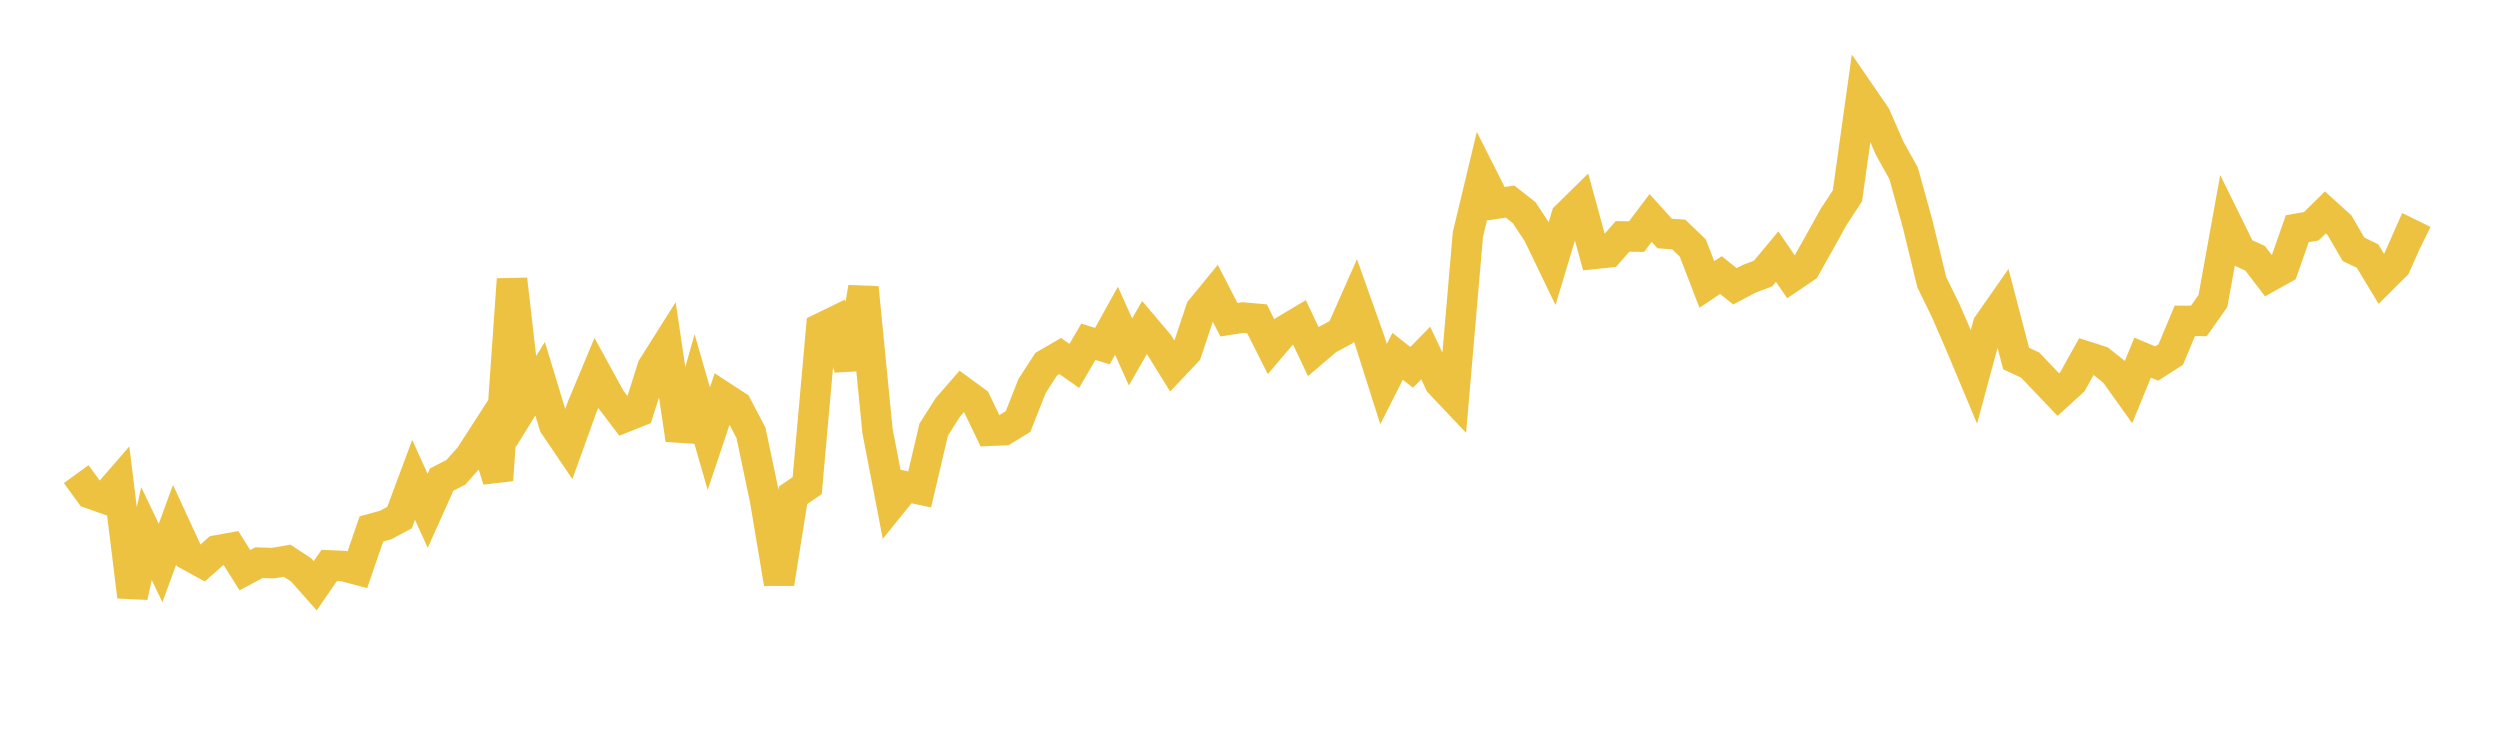 <svg width="164" height="48" xmlns="http://www.w3.org/2000/svg" xmlns:xlink="http://www.w3.org/1999/xlink"><path fill="none" stroke="rgb(237,194,64)" stroke-width="2" d="M5,31.101L5.922,32.371L6.844,32.697L7.766,31.637L8.689,39.139L9.611,35.002L10.533,36.934L11.455,34.427L12.377,36.425L13.299,36.93L14.222,36.107L15.144,35.941L16.066,37.405L16.988,36.91L17.91,36.941L18.832,36.78L19.754,37.385L20.677,38.424L21.599,37.091L22.521,37.13L23.443,37.376L24.365,34.698L25.287,34.445L26.21,33.954L27.132,31.478L28.054,33.509L28.976,31.457L29.898,30.987L30.82,29.955L31.743,28.525L32.665,31.494L33.587,18.322L34.509,26.337L35.431,24.843L36.353,27.879L37.275,29.24L38.198,26.677L39.12,24.469L40.042,26.156L40.964,27.372L41.886,27.002L42.808,24.094L43.731,22.634L44.653,28.846L45.575,25.573L46.497,28.778L47.419,26.03L48.341,26.63L49.263,28.391L50.186,32.77L51.108,38.28L52.03,32.488L52.952,31.855L53.874,21.522L54.796,21.072L55.719,24.16L56.641,18.867L57.563,28.26L58.485,33.047L59.407,31.909L60.329,32.106L61.251,28.182L62.174,26.729L63.096,25.667L64.018,26.341L64.94,28.257L65.862,28.216L66.784,27.654L67.707,25.317L68.629,23.892L69.551,23.357L70.473,24.004L71.395,22.42L72.317,22.705L73.24,21.04L74.162,23.088L75.084,21.479L76.006,22.567L76.928,24.052L77.85,23.076L78.772,20.309L79.695,19.183L80.617,20.973L81.539,20.831L82.461,20.913L83.383,22.745L84.305,21.662L85.228,21.112L86.15,23.066L87.072,22.28L87.994,21.778L88.916,19.7L89.838,22.292L90.76,25.195L91.683,23.375L92.605,24.097L93.527,23.158L94.449,25.117L95.371,26.091L96.293,15.387L97.216,11.536L98.138,13.363L99.06,13.223L99.982,13.946L100.904,15.343L101.826,17.258L102.749,14.195L103.671,13.289L104.593,16.654L105.515,16.556L106.437,15.51L107.359,15.519L108.281,14.297L109.204,15.317L110.126,15.382L111.048,16.271L111.97,18.662L112.892,18.044L113.814,18.783L114.737,18.293L115.659,17.942L116.581,16.835L117.503,18.18L118.425,17.557L119.347,15.92L120.269,14.257L121.192,12.846L122.114,6.261L123.036,7.603L123.958,9.72L124.88,11.376L125.802,14.71L126.725,18.514L127.647,20.396L128.569,22.519L129.491,24.718L130.413,21.307L131.335,19.989L132.257,23.517L133.18,23.949L134.102,24.916L135.024,25.884L135.946,25.046L136.868,23.386L137.79,23.681L138.713,24.417L139.635,25.708L140.557,23.461L141.479,23.847L142.401,23.255L143.323,21.05L144.246,21.052L145.168,19.745L146.09,14.647L147.012,16.521L147.934,16.943L148.856,18.146L149.778,17.633L150.701,15.002L151.623,14.84L152.545,13.932L153.467,14.767L154.389,16.354L155.311,16.797L156.234,18.326L157.156,17.41L158.078,15.33L159,15.783"></path></svg>